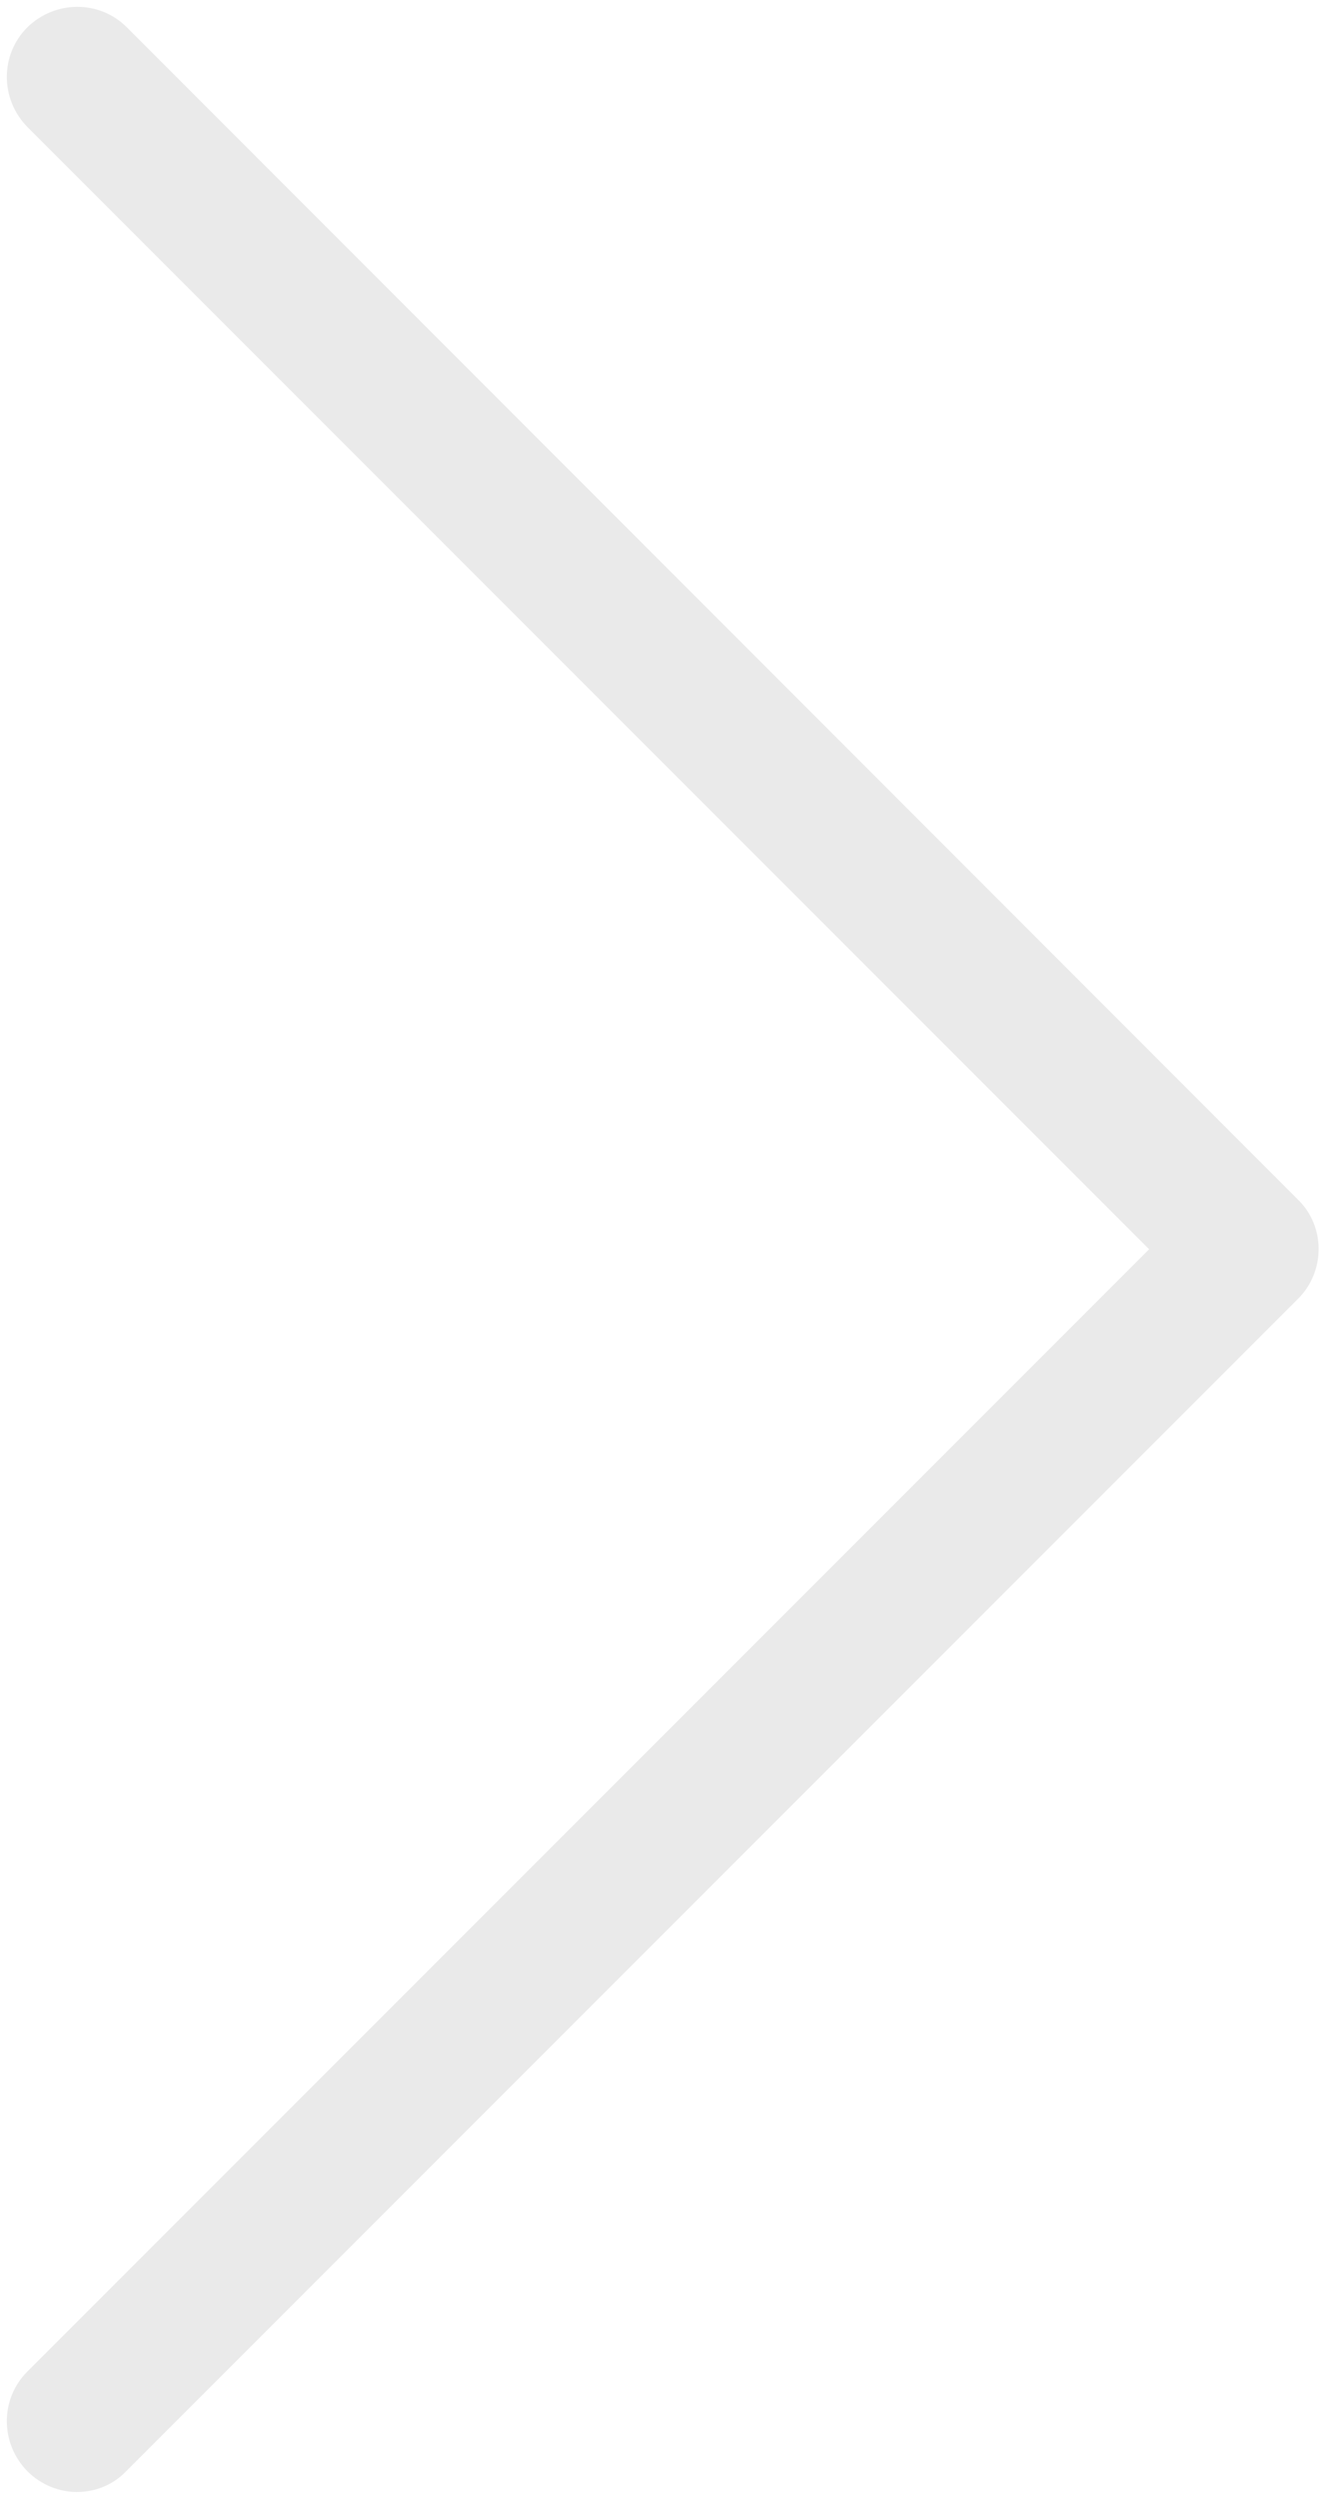 <?xml version="1.0" encoding="utf-8"?>
<!-- Generator: Adobe Illustrator 22.0.1, SVG Export Plug-In . SVG Version: 6.00 Build 0)  -->
<svg version="1.1" id="Ebene_1" xmlns="http://www.w3.org/2000/svg" xmlns:xlink="http://www.w3.org/1999/xlink" x="0px" y="0px"
	 viewBox="0 0 204.4 384" style="enable-background:new 0 0 204.4 384;" xml:space="preserve">
<style type="text/css">
	.st0{fill:#EAEAEA;}
</style>
<path class="st0" d="M199.5,184.3L19.5,4.2c-4.2-4.2-11-4.2-15.3,0c-4.2,4.2-4.2,11,0,15.3l172.4,172.4L4.2,364.3
	c-4.2,4.2-4.2,11,0,15.3c2.1,2.1,4.9,3.2,7.6,3.2c2.7,0,5.5-1,7.6-3.2l180.1-180.1C203.7,195.3,203.7,188.4,199.5,184.3L199.5,184.3
	z M199.5,184.3"/>
</svg>
